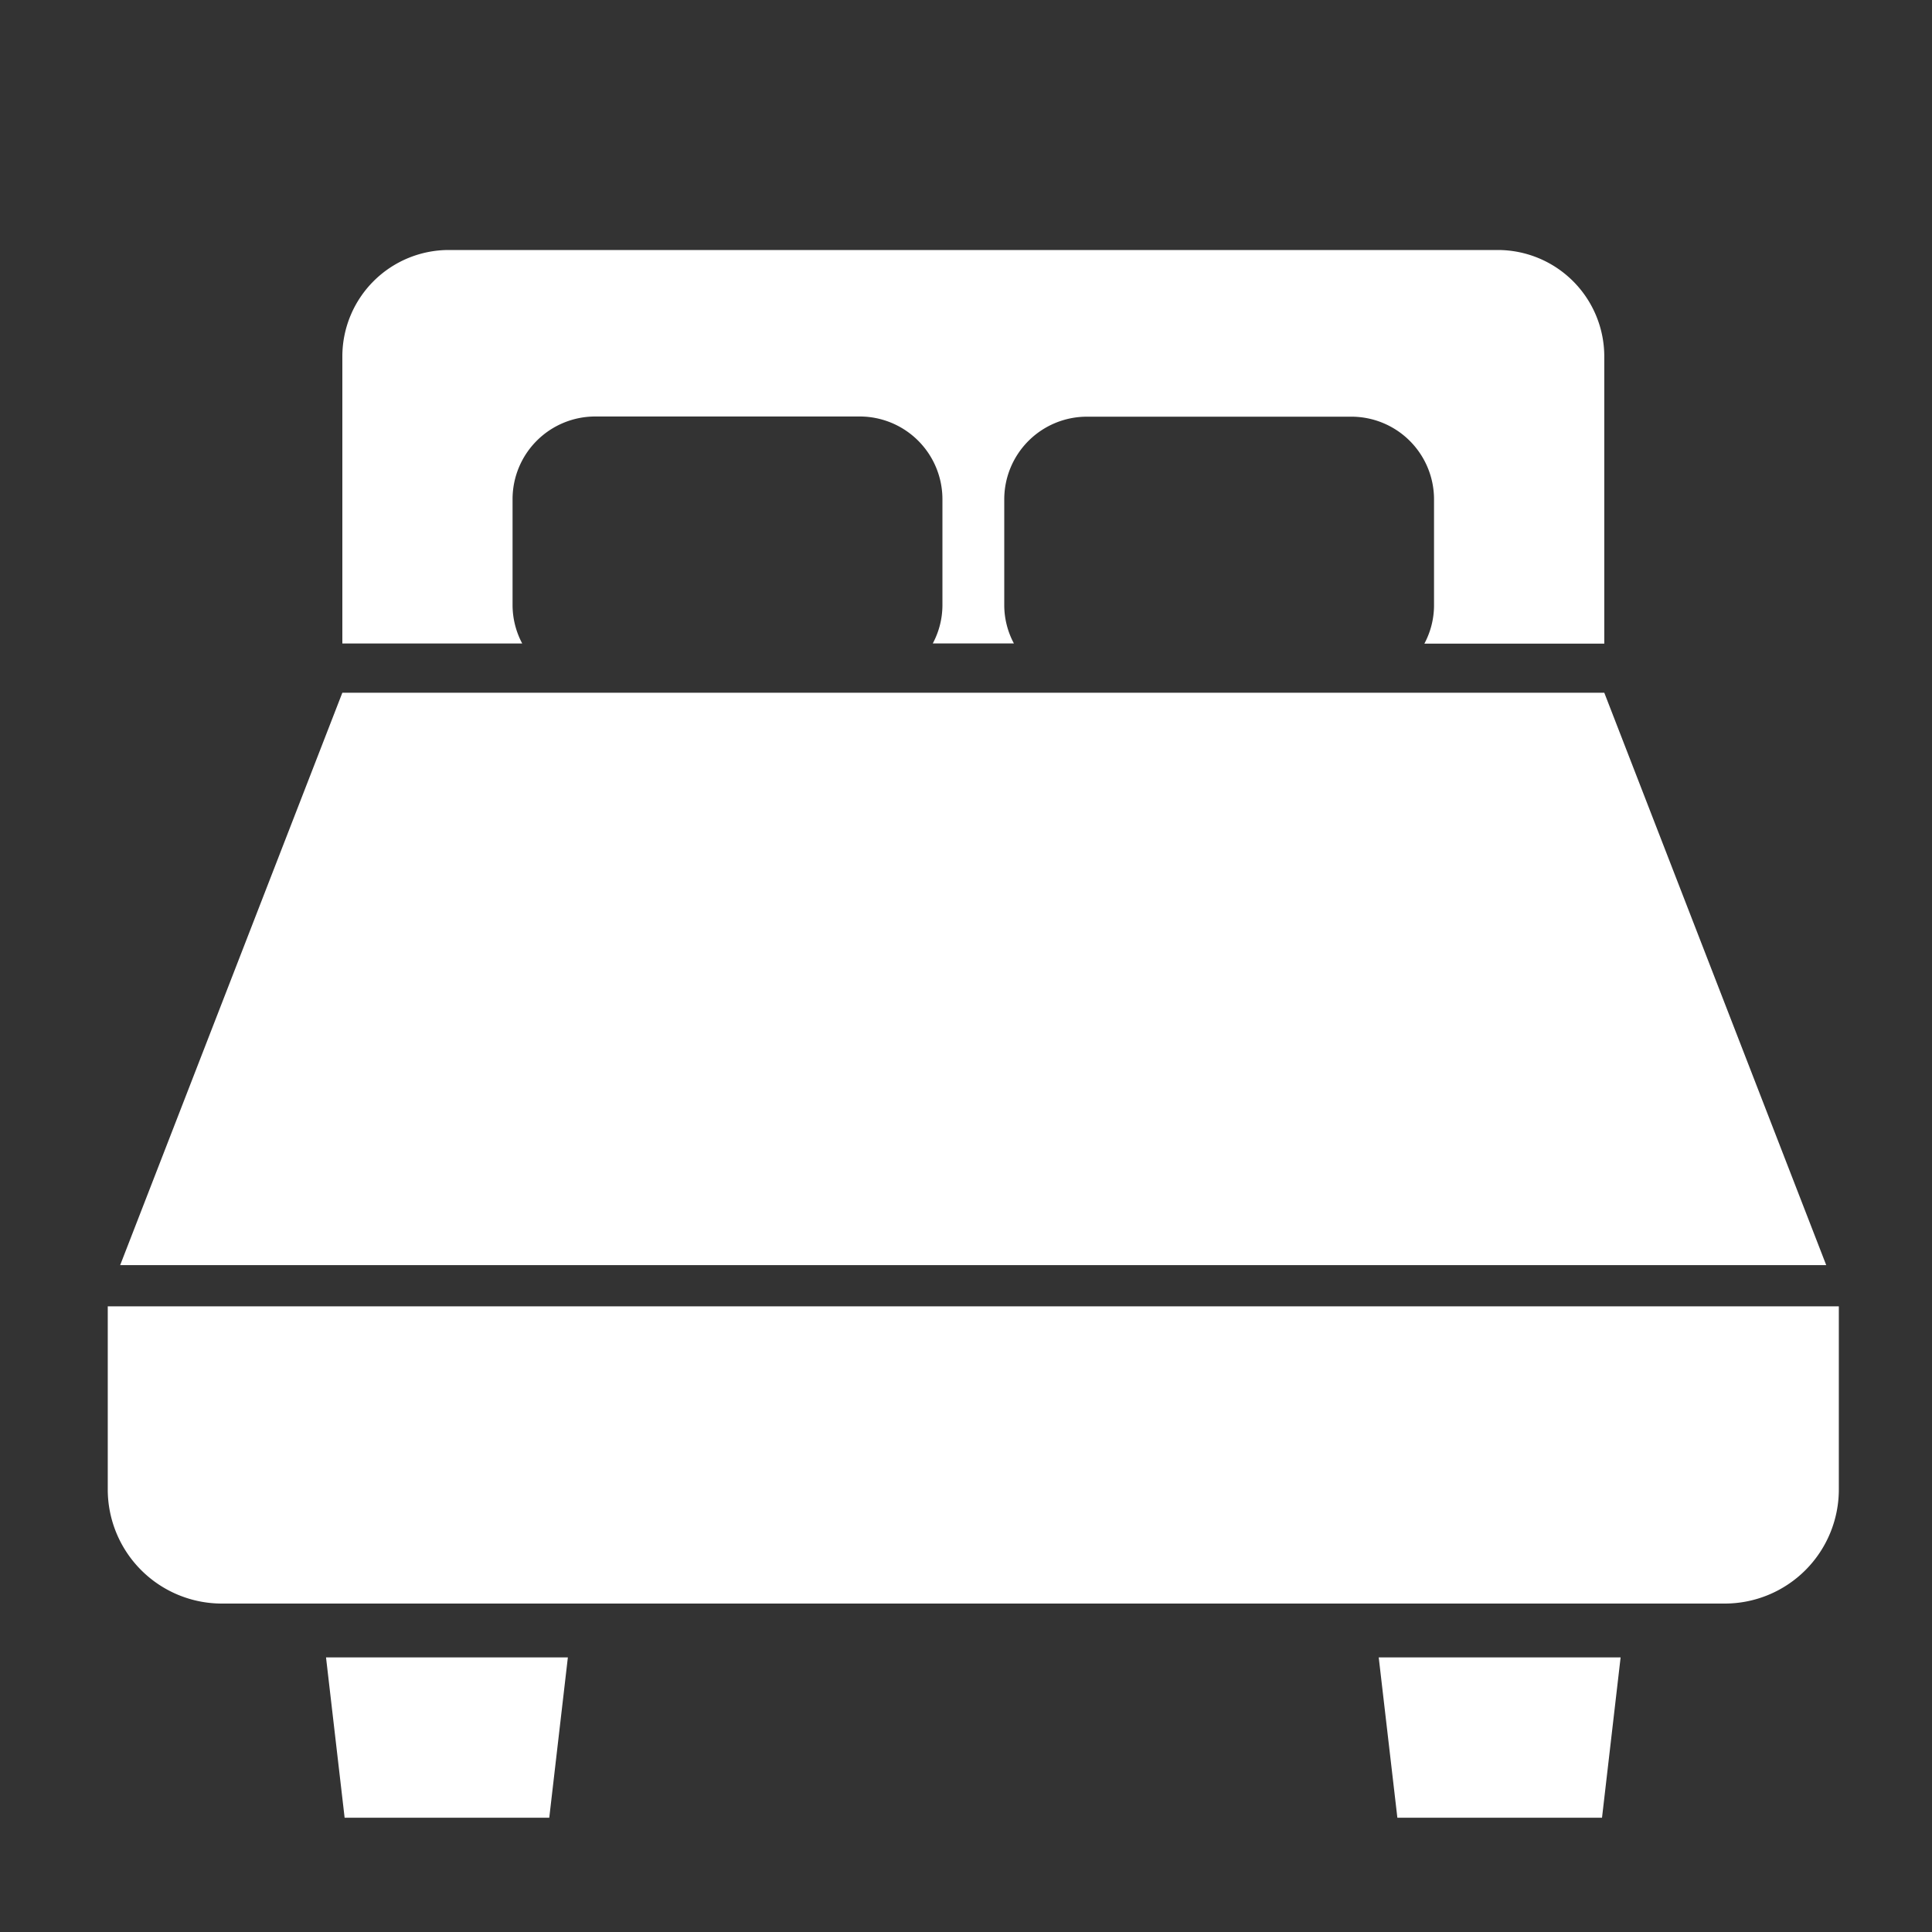 <svg xmlns="http://www.w3.org/2000/svg" width="40" height="40"><rect width="100%" height="100%" fill="#333333" stroke="none"/><path fill="none" d="M0 0h40v40H0z"/><path d="M10.612 12.535v-2.2a1.712 1.712 0 011.712-1.712H17.8a1.713 1.713 0 011.712 1.712v2.2a1.684 1.684 0 01-.2.787h1.68a1.683 1.683 0 01-.2-.787v-2.2A1.712 1.712 0 0122.5 8.627h5.477a1.712 1.712 0 011.713 1.712v2.2a1.683 1.683 0 01-.2.787h3.725v-5.95a2.206 2.206 0 00-2.206-2.2H9.293a2.205 2.205 0 00-2.205 2.2v5.947h3.724a1.7 1.7 0 01-.2-.788zm22.603 1.807H7.088l-4.6 11.851H37.81zM2.231 27.046v3.794a2.363 2.363 0 002.363 2.36h31.115a2.362 2.362 0 002.362-2.363v-3.791zm4.904 10.588h4.237l.385-3.319H6.75zm21.796 0h4.237l.385-3.319h-5.008z" fill="#fff"/></svg>